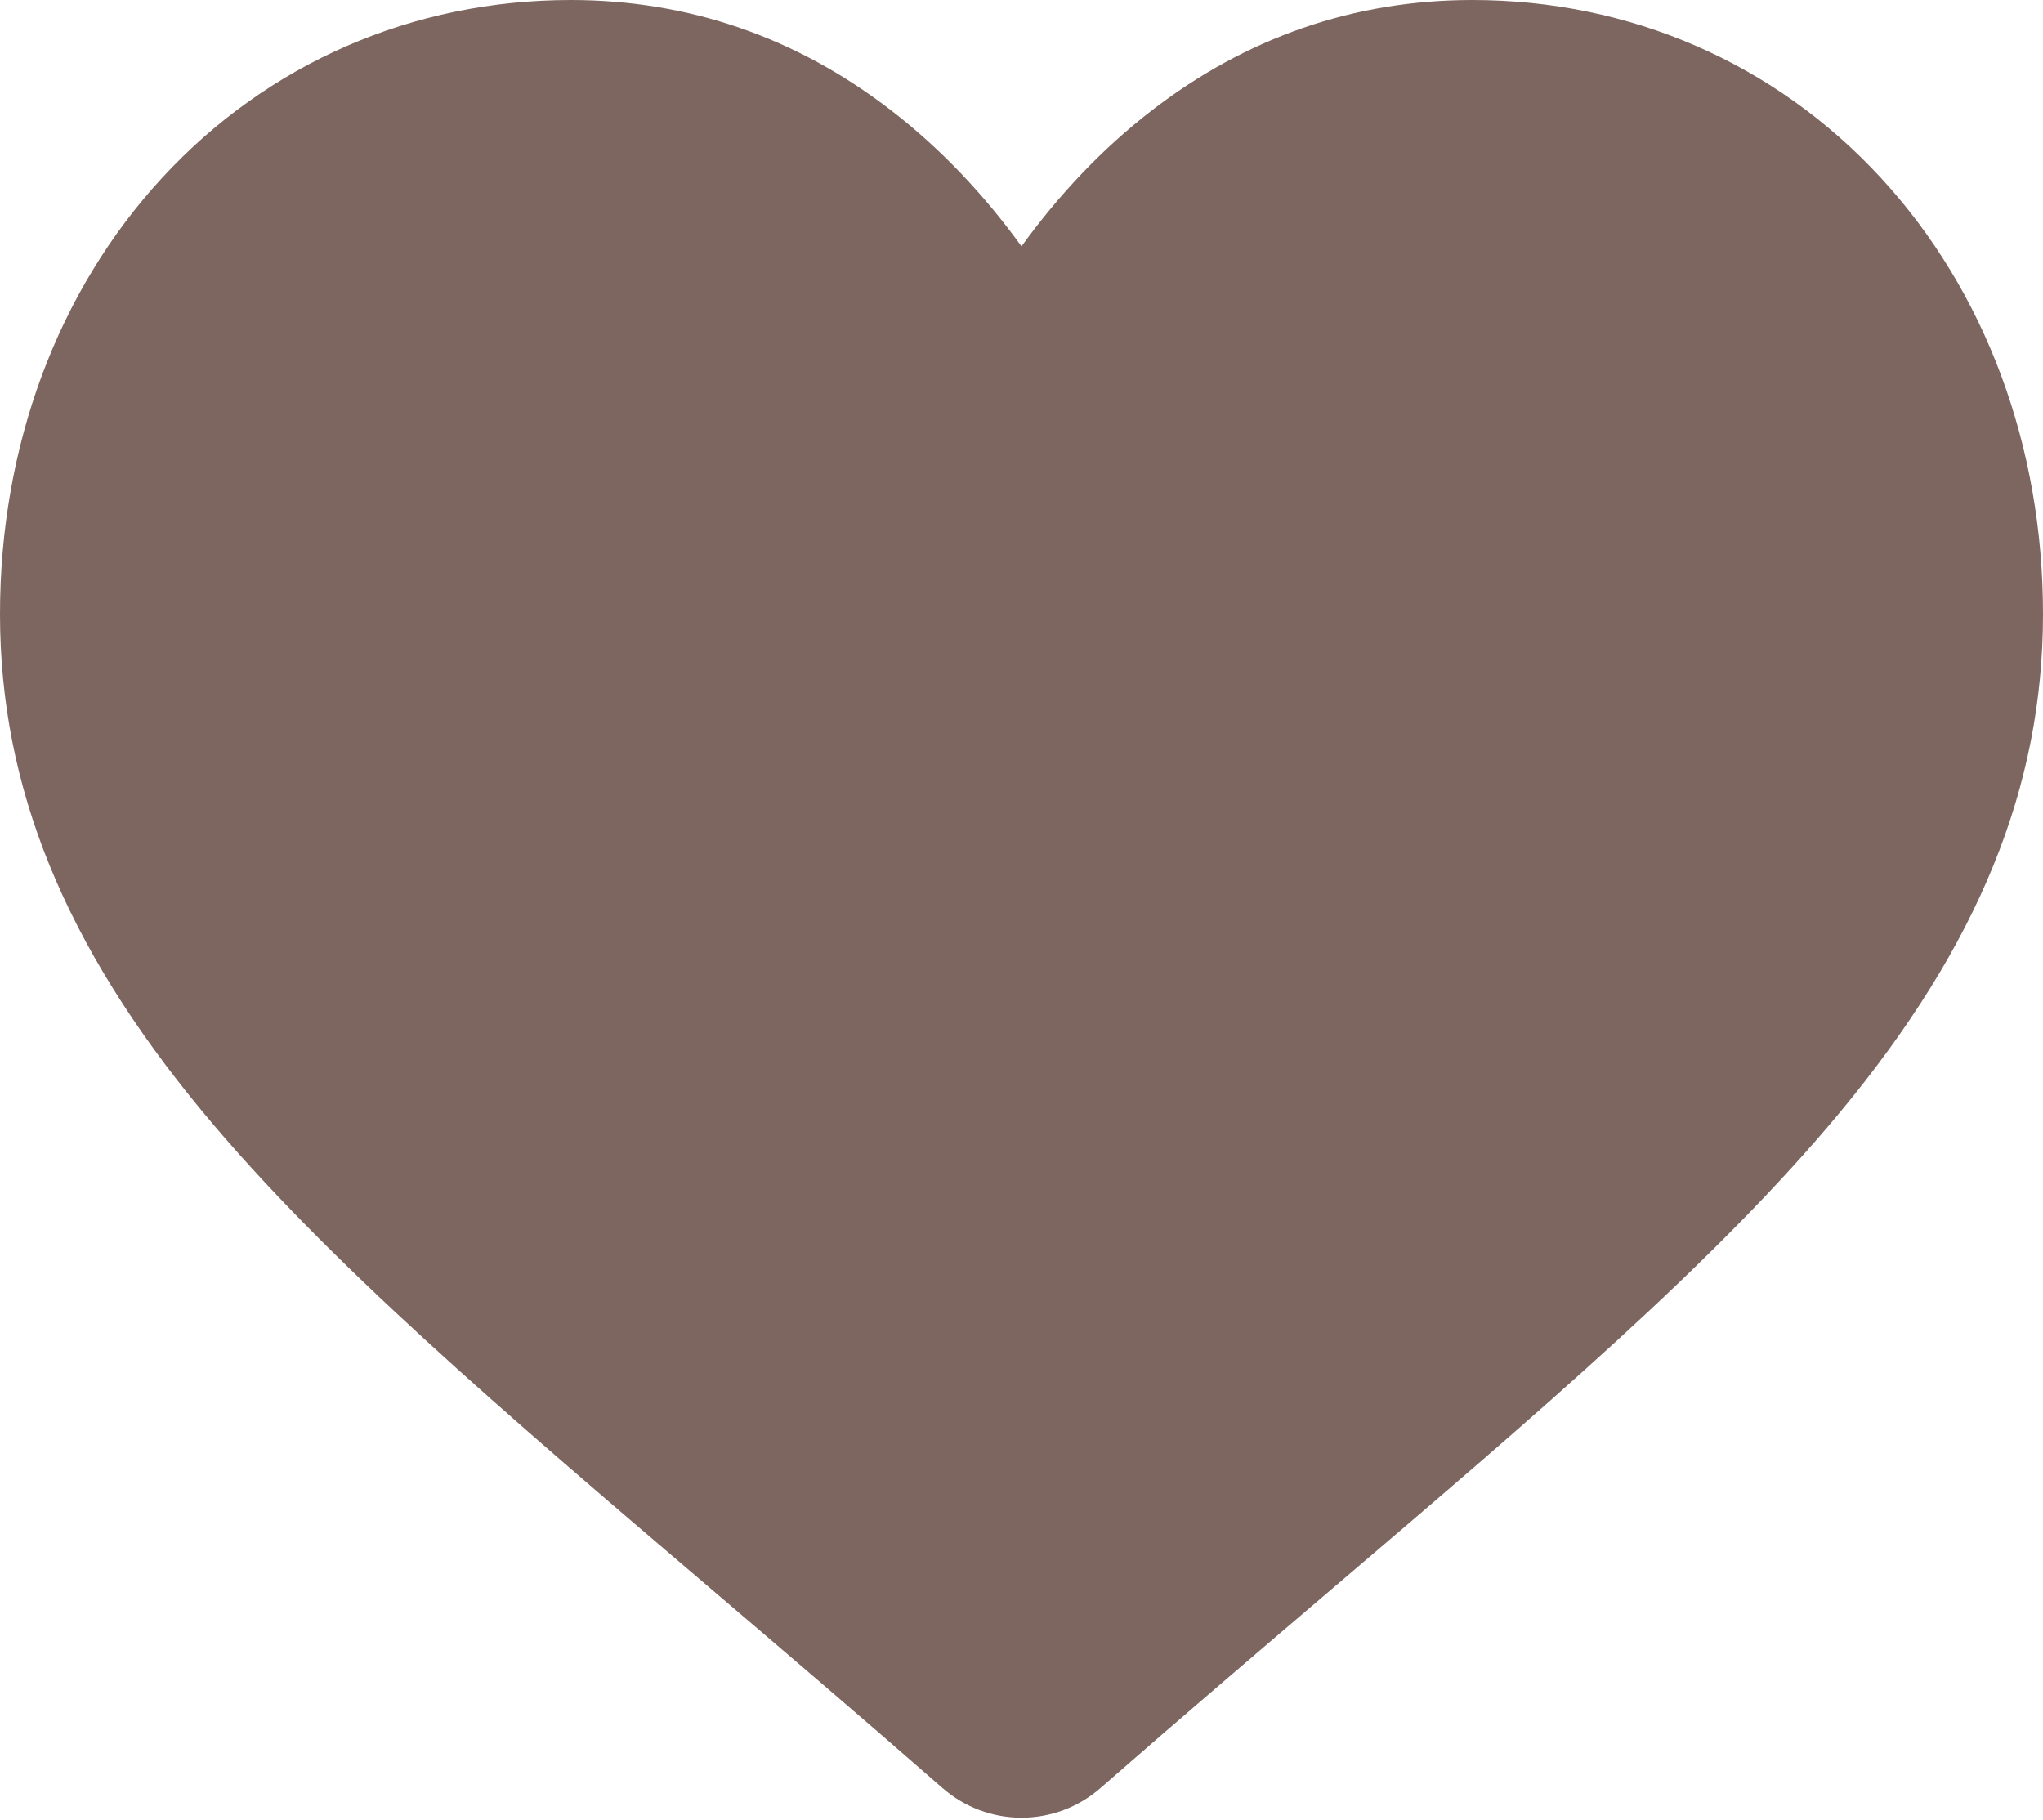 <?xml version="1.0" encoding="UTF-8"?> <svg xmlns="http://www.w3.org/2000/svg" width="512" height="456" viewBox="0 0 512 456" fill="none"><g clip-path="url(#clip0_19_21)"><path d="M471.383 44.578C444.879 15.832 408.512 0 368.973 0C339.418 0 312.352 9.344 288.523 27.77C276.5 37.07 265.605 48.449 256 61.73C246.398 48.453 235.5 37.07 223.473 27.77C199.648 9.344 172.582 0 143.027 0C103.488 0 67.117 15.832 40.613 44.578C14.426 72.988 0 111.801 0 153.871C0 197.172 16.137 236.809 50.781 278.613C81.773 316.008 126.316 353.969 177.898 397.926C195.512 412.938 215.477 429.953 236.207 448.078C241.684 452.875 248.711 455.516 256 455.516C263.285 455.516 270.316 452.875 275.785 448.086C296.516 429.957 316.492 412.934 334.113 397.914C385.688 353.965 430.23 316.008 461.223 278.609C495.867 236.809 512 197.172 512 153.867C512 111.801 497.574 72.988 471.383 44.578Z" fill="#7D665F"></path></g><defs><clipPath id="clip0_19_21"><rect width="512" height="456" fill="white"></rect></clipPath></defs></svg> 